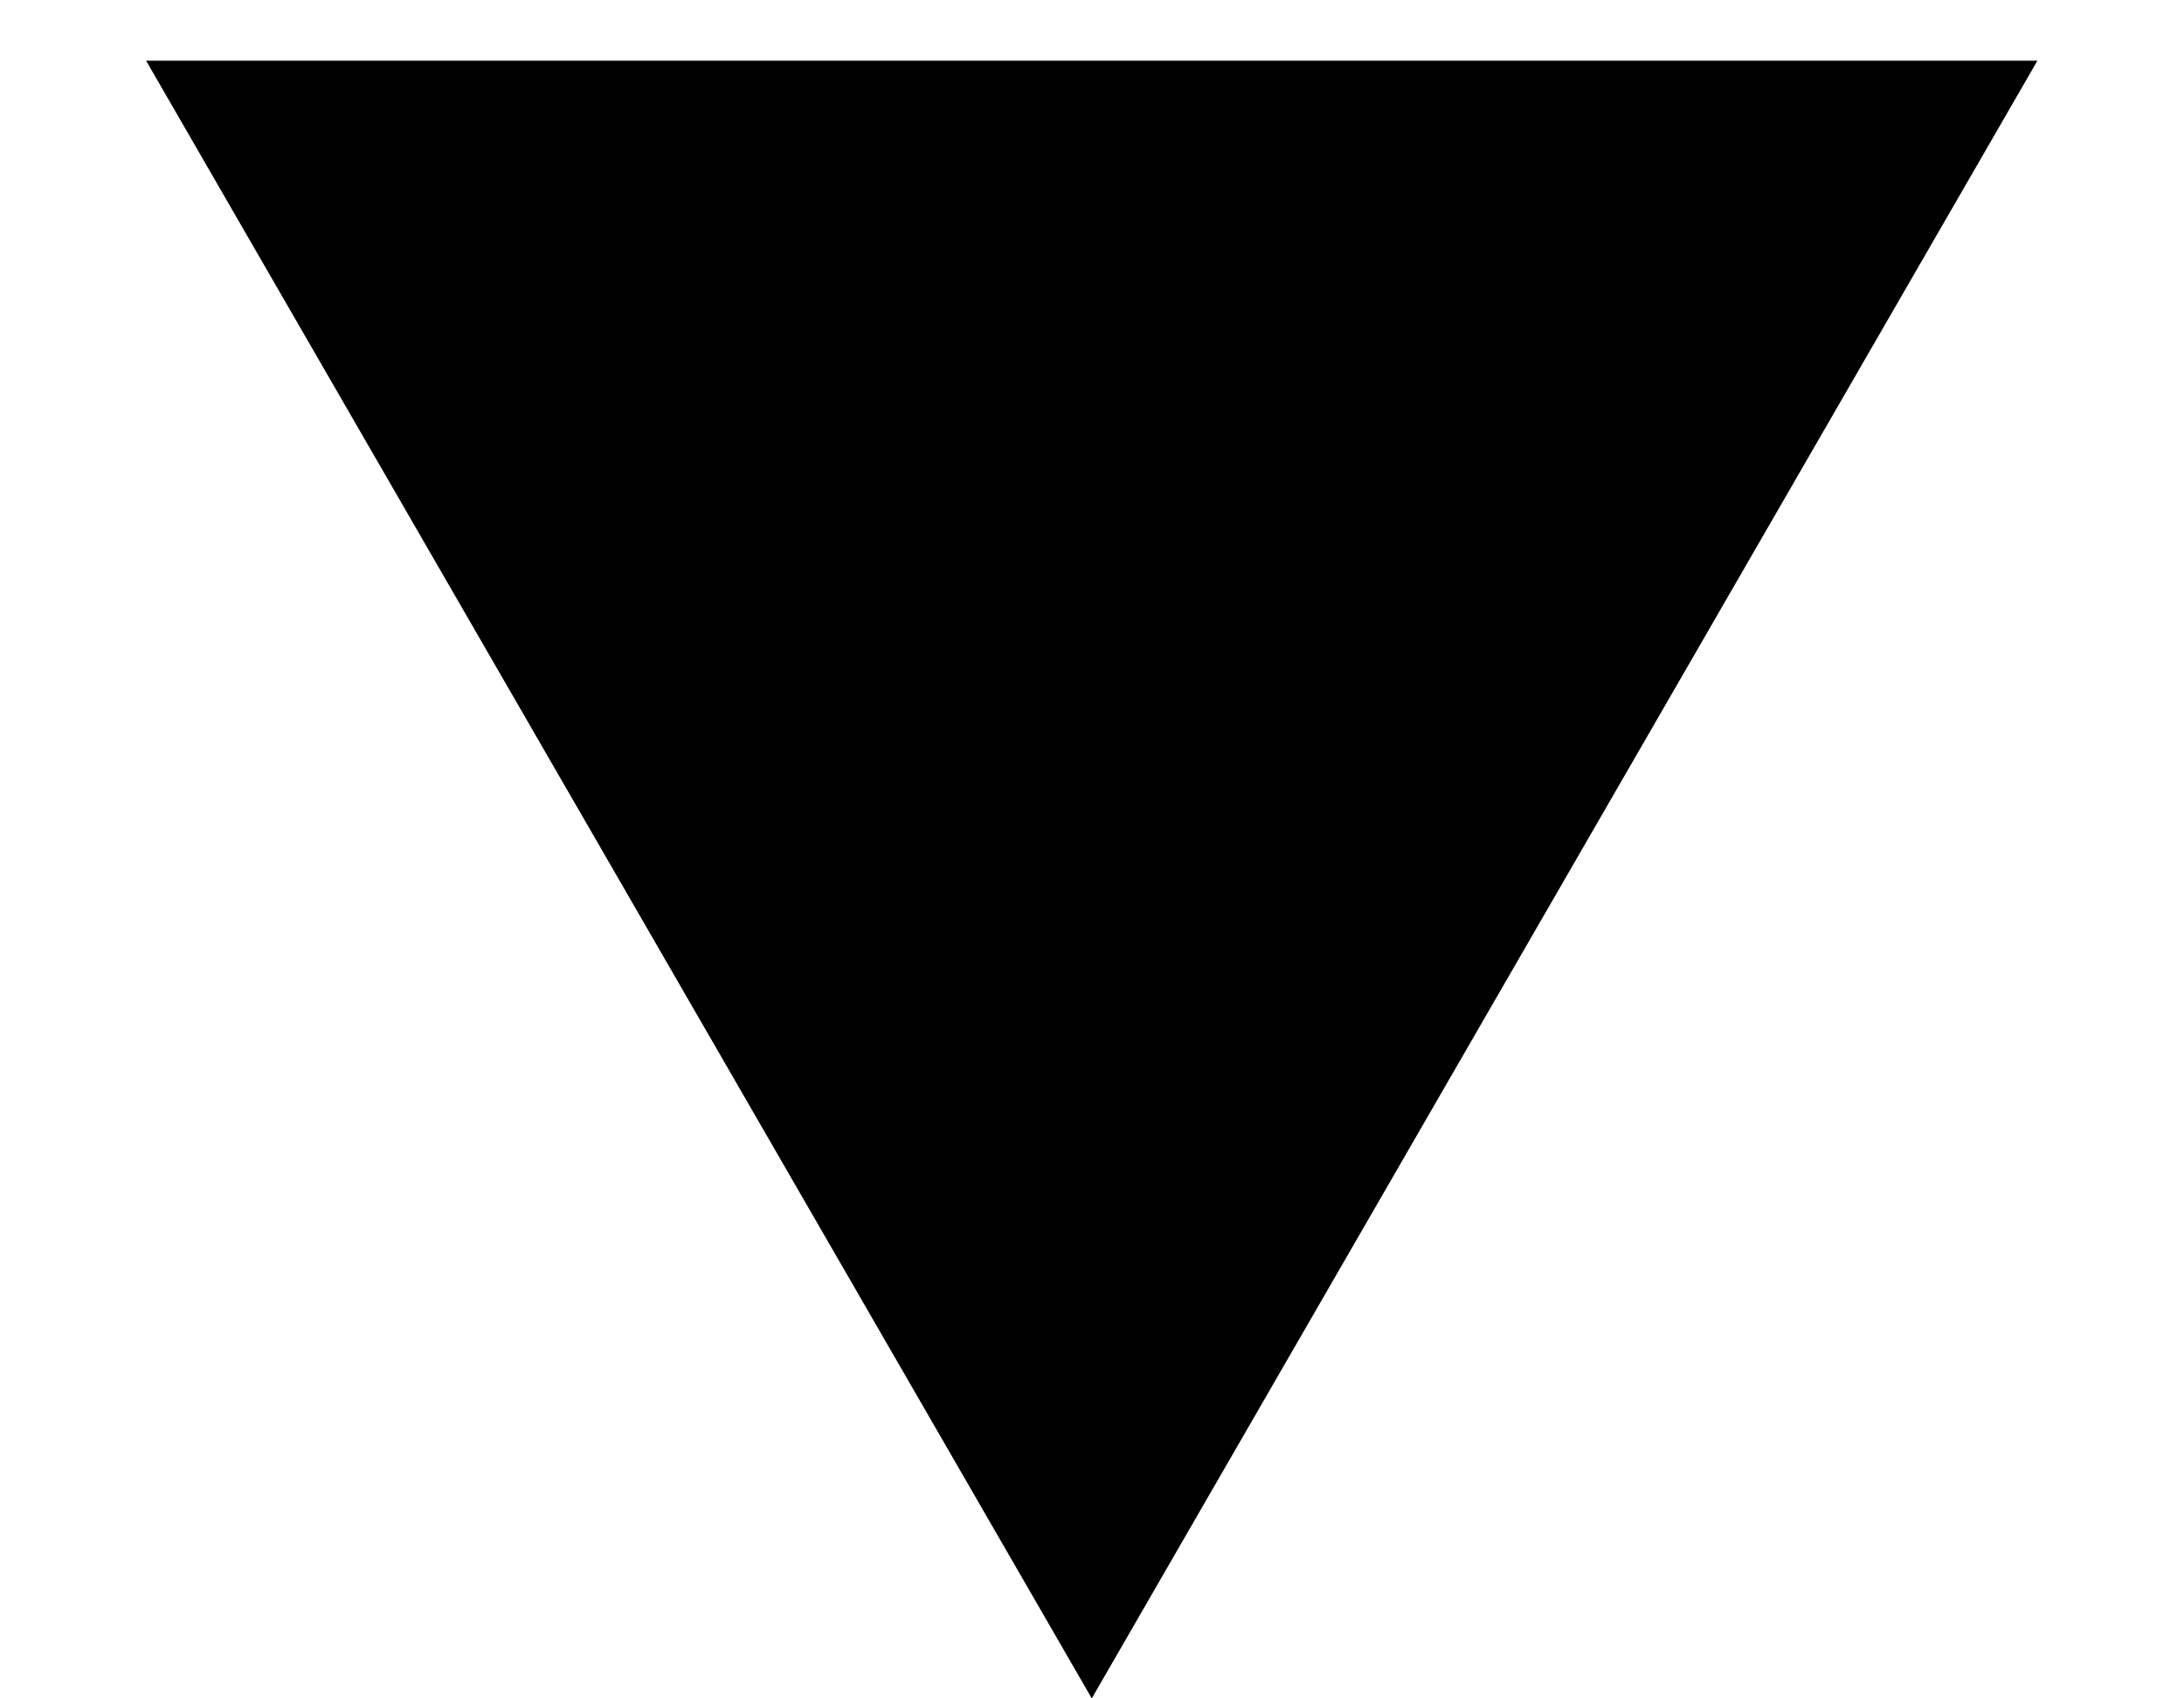 <?xml version="1.0" encoding="UTF-8"?> <svg xmlns="http://www.w3.org/2000/svg" width="9" height="7" viewBox="0 0 9 7" fill="none"><path d="M0.602 0.25L8.396 0.25L4.499 7L0.602 0.25Z" fill="black"></path></svg> 